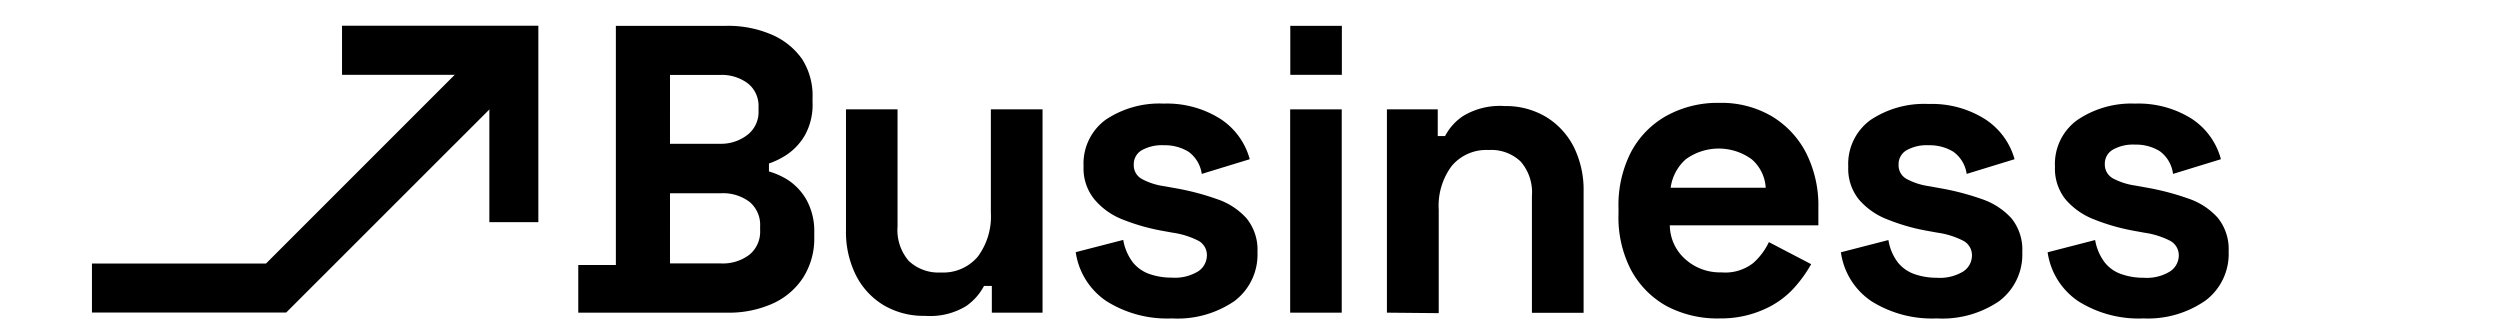 <?xml version="1.0" encoding="UTF-8"?>
<svg xmlns="http://www.w3.org/2000/svg" id="Layer_1" data-name="Layer 1" viewBox="0 0 189.44 26.86" width="190" height="25">
  <defs>
    <style>.cls-1{fill:none;stroke:#000;stroke-miterlimit:10;stroke-width:4px;}</style>
  </defs>
  <polygon points="36.61 18.14 32.61 18.14 32.61 6.11 20.58 6.11 20.58 2.1 36.61 2.1 36.61 18.14"></polygon>
  <polygon points="16.02 25.52 0.16 25.52 0.16 21.52 14.37 21.52 33.2 2.69 36.03 5.52 16.02 25.52"></polygon>
  <path d="M39.87,25.53V21.64h3.07V2.11h9a9,9,0,0,1,3.73.72,5.83,5.83,0,0,1,2.48,2A5.53,5.53,0,0,1,59,8v.33A5.15,5.15,0,0,1,58.4,11,4.84,4.84,0,0,1,57,12.56a6.37,6.37,0,0,1-1.56.79V14A6.17,6.17,0,0,1,57,14.7a4.77,4.77,0,0,1,1.49,1.59A5.28,5.28,0,0,1,59.14,19v.34a5.93,5.93,0,0,1-.91,3.33,5.81,5.81,0,0,1-2.49,2.12,8.73,8.73,0,0,1-3.7.74Zm7.49-13.79h4.08A3.51,3.51,0,0,0,53.7,11a2.35,2.35,0,0,0,.89-1.94V8.76a2.35,2.35,0,0,0-.87-1.95,3.56,3.56,0,0,0-2.28-.69H47.36Zm0,9.77h4.15a3.6,3.6,0,0,0,2.32-.7,2.42,2.42,0,0,0,.89-2v-.33a2.44,2.44,0,0,0-.87-2,3.61,3.61,0,0,0-2.34-.7H47.36Z"></path>
  <path d="M68.19,25.79a6.4,6.4,0,0,1-3.4-.88,6,6,0,0,1-2.26-2.46,7.91,7.91,0,0,1-.8-3.62V8.93h4.21V18.5a3.86,3.86,0,0,0,.92,2.81,3.55,3.55,0,0,0,2.63.94,3.69,3.69,0,0,0,3-1.29,5.5,5.5,0,0,0,1.07-3.6V8.93h4.22v16.6H73.64V23.35H73A4.63,4.63,0,0,1,71.53,25,5.66,5.66,0,0,1,68.19,25.79Z"></path>
  <path d="M88.34,26A9.29,9.29,0,0,1,83,24.59a5.8,5.8,0,0,1-2.51-4l3.88-1a4.17,4.17,0,0,0,.79,1.84,3,3,0,0,0,1.37.95,5.42,5.42,0,0,0,1.79.29,3.67,3.67,0,0,0,2.18-.52,1.58,1.58,0,0,0,.7-1.29,1.33,1.33,0,0,0-.67-1.19A6.7,6.7,0,0,0,88.41,19l-.94-.17a16.71,16.71,0,0,1-3.18-.92A5.69,5.69,0,0,1,82,16.26a4,4,0,0,1-.87-2.68,4.44,4.44,0,0,1,1.8-3.8,7.88,7.88,0,0,1,4.75-1.32A8.16,8.16,0,0,1,92.29,9.7,5.71,5.71,0,0,1,94.7,13l-3.92,1.2a2.69,2.69,0,0,0-1.08-1.81,3.69,3.69,0,0,0-2-.53,3.36,3.36,0,0,0-1.84.42,1.31,1.31,0,0,0-.63,1.15,1.27,1.27,0,0,0,.67,1.19,5.36,5.36,0,0,0,1.8.58l.94.17a20.85,20.85,0,0,1,3.39.89,5.66,5.66,0,0,1,2.41,1.57,4.07,4.07,0,0,1,.89,2.76,4.75,4.75,0,0,1-1.89,4A8.22,8.22,0,0,1,88.34,26Z"></path>
  <path d="M98,25.53V8.93h4.21v16.6Z"></path>
  <path d="M105.9,25.53V8.93h4.15v2.18h.6a4.36,4.36,0,0,1,1.51-1.66,5.79,5.79,0,0,1,3.34-.79,6.41,6.41,0,0,1,3.4.89A6.12,6.12,0,0,1,121.16,12a7.89,7.89,0,0,1,.8,3.63v9.91h-4.22V16a3.82,3.82,0,0,0-.92-2.81,3.47,3.47,0,0,0-2.62-.94,3.68,3.68,0,0,0-3,1.29,5.43,5.43,0,0,0-1.07,3.59v8.44Z"></path>
  <path d="M133.12,26a8.86,8.86,0,0,1-4.37-1,7.34,7.34,0,0,1-2.94-3,9.3,9.3,0,0,1-1-4.53V17a9.48,9.48,0,0,1,1-4.54,7.3,7.3,0,0,1,2.91-3,8.65,8.65,0,0,1,4.35-1.06,8.12,8.12,0,0,1,4.25,1.09,7.48,7.48,0,0,1,2.81,3,9.51,9.51,0,0,1,1,4.47v1.44H129a3.74,3.74,0,0,0,1.27,2.77,4.23,4.23,0,0,0,2.94,1.07,3.7,3.7,0,0,0,2.61-.77,5.37,5.37,0,0,0,1.27-1.7l3.45,1.8a10.56,10.56,0,0,1-1.35,1.89,7.18,7.18,0,0,1-2.36,1.74A8.56,8.56,0,0,1,133.12,26Zm-4.05-10.67h7.76A3.31,3.31,0,0,0,135.68,13a4.58,4.58,0,0,0-5.37,0A3.76,3.76,0,0,0,129.07,15.32Z"></path>
  <path d="M150.79,26a9.29,9.29,0,0,1-5.32-1.4,5.76,5.76,0,0,1-2.5-4l3.88-1a4.05,4.05,0,0,0,.78,1.84,3,3,0,0,0,1.37.95,5.46,5.46,0,0,0,1.79.29,3.67,3.67,0,0,0,2.18-.52,1.56,1.56,0,0,0,.7-1.29,1.33,1.33,0,0,0-.67-1.19,6.61,6.61,0,0,0-2.14-.68l-.94-.17a16.4,16.4,0,0,1-3.17-.92,5.8,5.8,0,0,1-2.31-1.62,4,4,0,0,1-.87-2.68,4.44,4.44,0,0,1,1.8-3.8,7.88,7.88,0,0,1,4.75-1.32,8.13,8.13,0,0,1,4.62,1.24A5.71,5.71,0,0,1,157.15,13l-3.91,1.2a2.7,2.7,0,0,0-1.09-1.81,3.69,3.69,0,0,0-2-.53,3.36,3.36,0,0,0-1.84.42,1.31,1.31,0,0,0-.63,1.15,1.27,1.27,0,0,0,.67,1.19,5.43,5.43,0,0,0,1.8.58l.94.17a21.26,21.26,0,0,1,3.4.89,5.78,5.78,0,0,1,2.41,1.57,4.07,4.07,0,0,1,.88,2.76,4.75,4.75,0,0,1-1.89,4A8.22,8.22,0,0,1,150.79,26Z"></path>
  <path d="M167.68,26a9.25,9.25,0,0,1-5.32-1.4,5.8,5.8,0,0,1-2.51-4l3.88-1a4.17,4.17,0,0,0,.79,1.84,2.94,2.94,0,0,0,1.37.95,5.38,5.38,0,0,0,1.79.29,3.63,3.63,0,0,0,2.17-.52,1.57,1.57,0,0,0,.71-1.29,1.35,1.35,0,0,0-.67-1.19,6.69,6.69,0,0,0-2.15-.68l-.93-.17a16.71,16.71,0,0,1-3.18-.92,5.8,5.8,0,0,1-2.31-1.62,4,4,0,0,1-.87-2.68,4.42,4.42,0,0,1,1.81-3.8A7.86,7.86,0,0,1,167,8.46a8.16,8.16,0,0,1,4.62,1.24A5.7,5.7,0,0,1,174,13l-3.91,1.2A2.7,2.7,0,0,0,169,12.34a3.66,3.66,0,0,0-2-.53,3.34,3.34,0,0,0-1.84.42,1.32,1.32,0,0,0-.64,1.15,1.29,1.29,0,0,0,.67,1.19,5.5,5.5,0,0,0,1.81.58l.94.17a21.13,21.13,0,0,1,3.39.89,5.66,5.66,0,0,1,2.41,1.57,4.07,4.07,0,0,1,.89,2.76,4.75,4.75,0,0,1-1.89,4A8.22,8.22,0,0,1,167.68,26Z"></path>
  <line class="cls-1" x1="98.01" y1="4.11" x2="102.22" y2="4.11"></line>
</svg>
